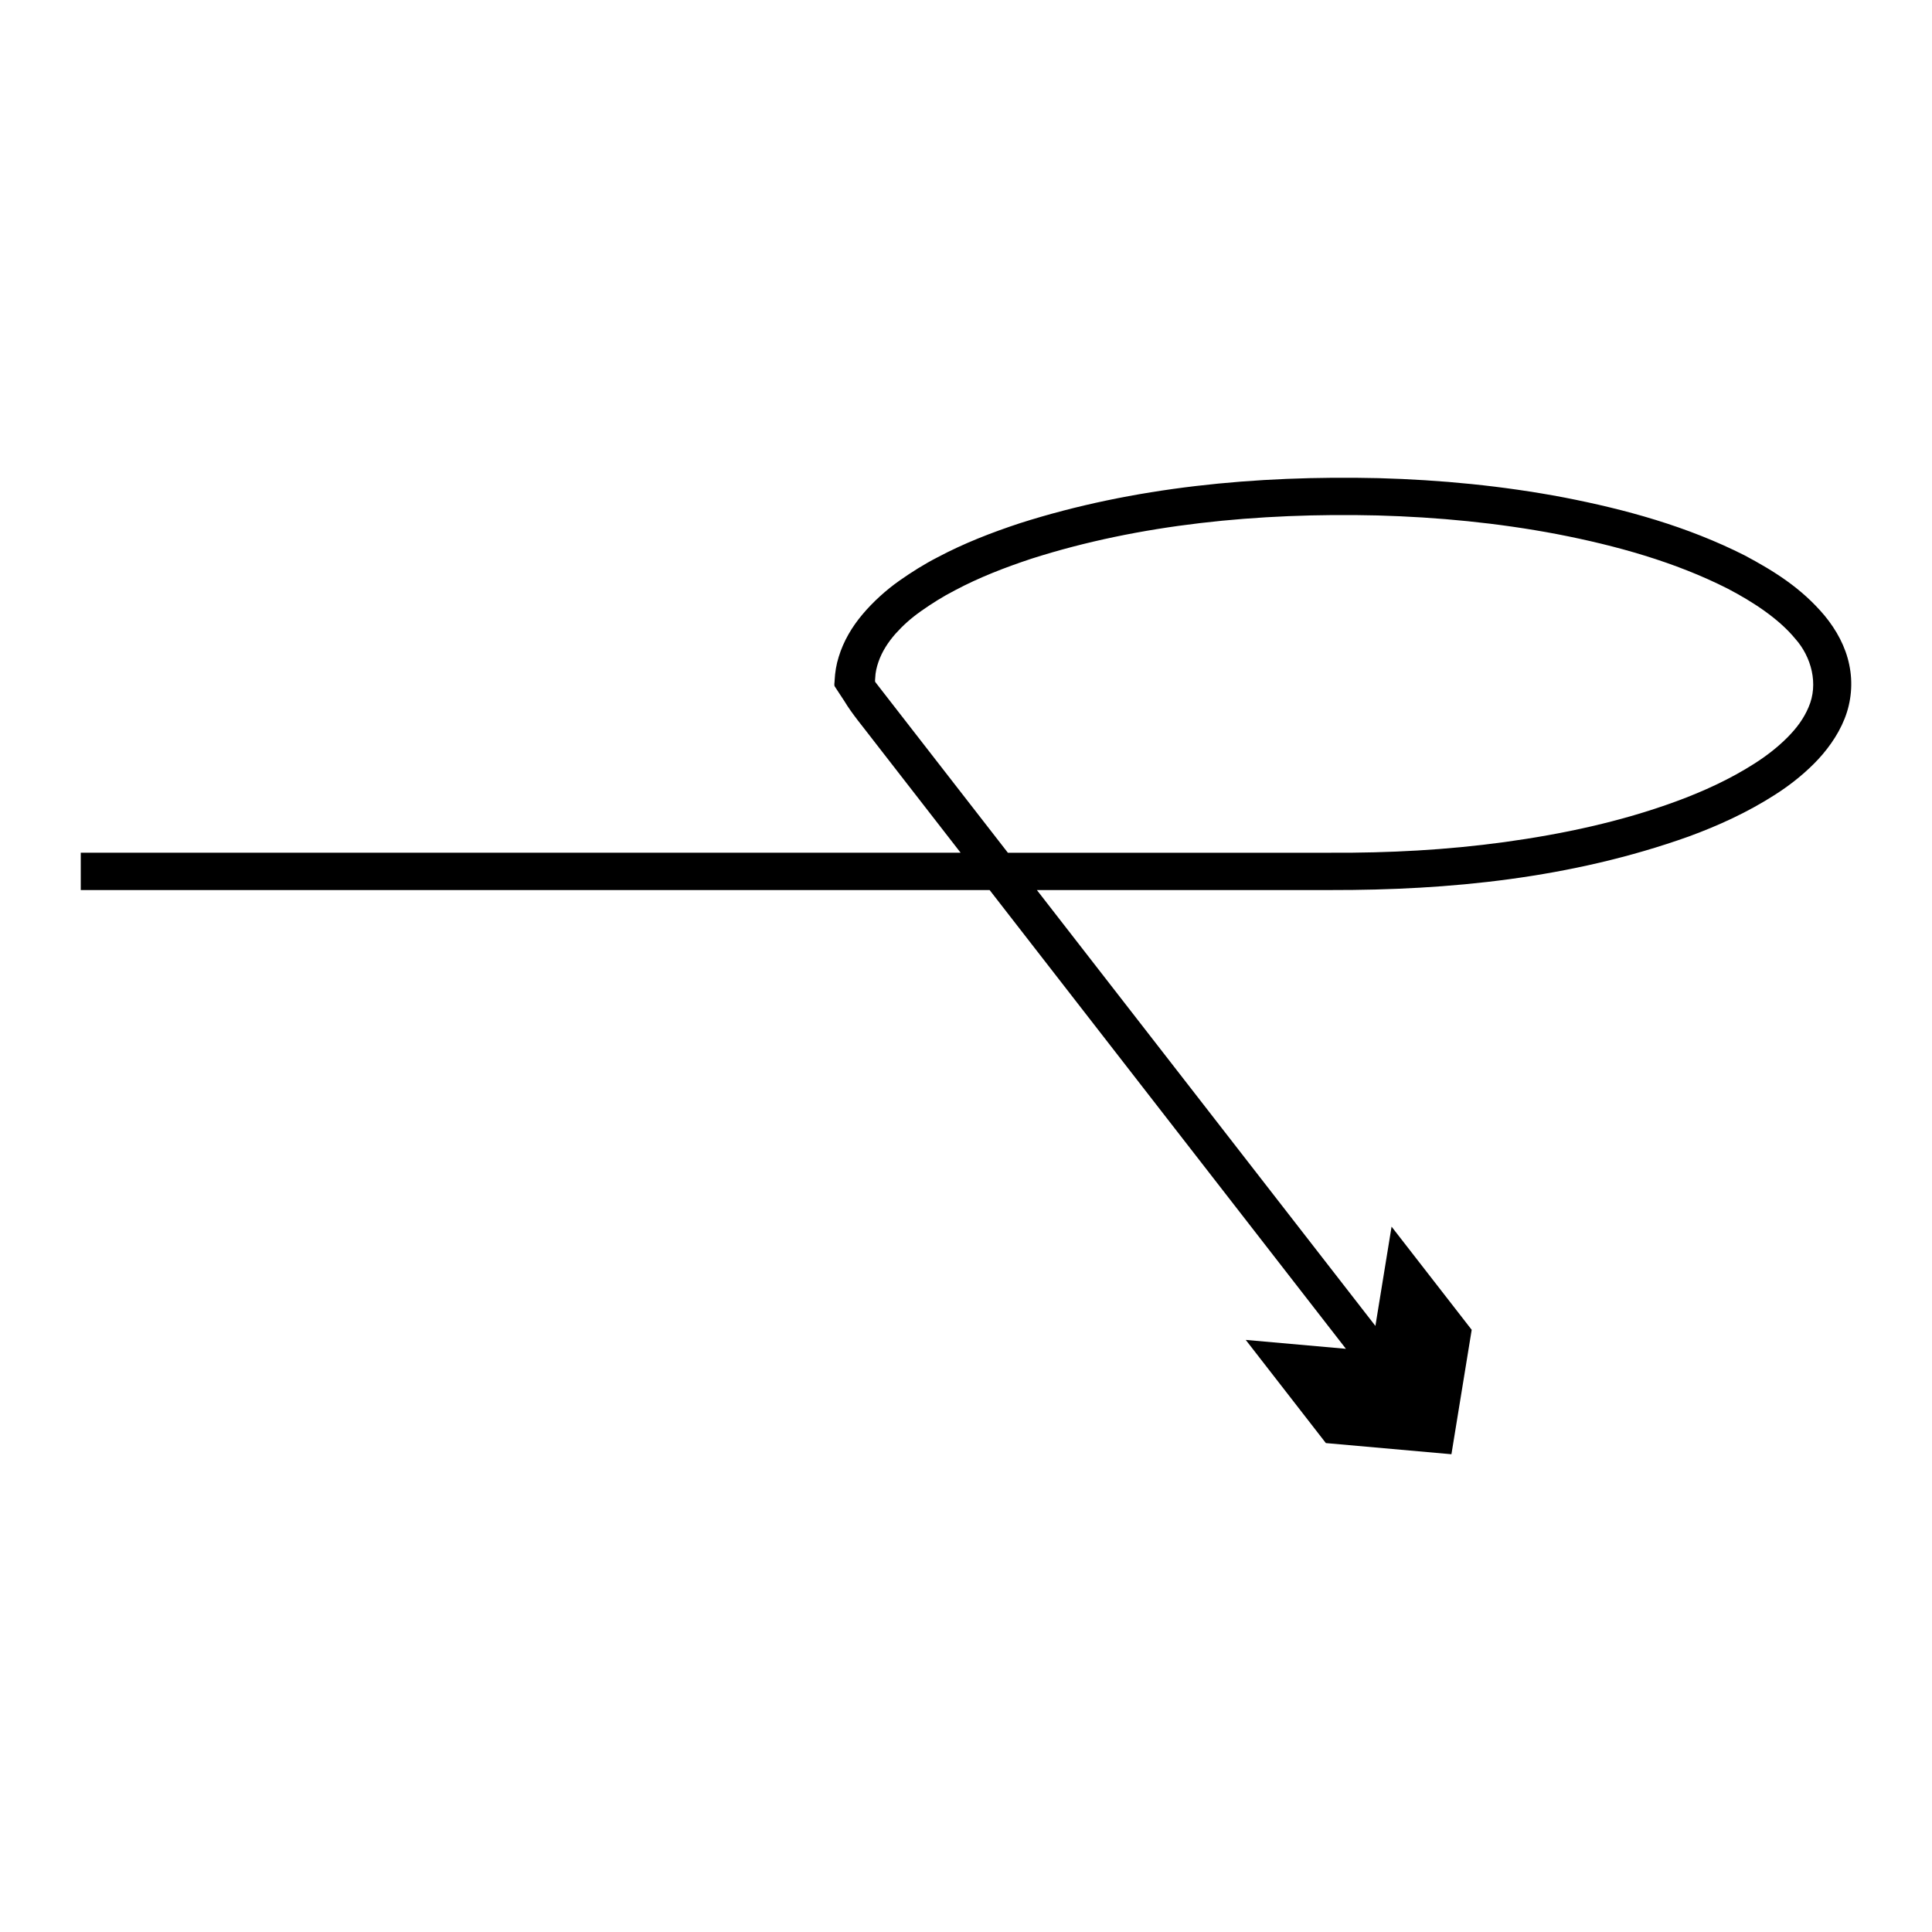 <?xml version="1.0" encoding="UTF-8"?>
<!-- Uploaded to: SVG Repo, www.svgrepo.com, Generator: SVG Repo Mixer Tools -->
<svg fill="#000000" width="800px" height="800px" version="1.1" viewBox="144 144 512 512" xmlns="http://www.w3.org/2000/svg">
 <path d="m627.55 307.16c-6.191-7.387-13.566-11.898-21.168-15.961-15.305-7.742-31.586-12.195-47.879-15.363-16.324-3.102-32.785-4.672-49.121-5.121-32.629-0.758-65.039 2.348-95.109 11.945-7.488 2.473-14.84 5.32-21.828 9.039-3.512 1.801-6.894 3.93-10.164 6.234-3.379 2.375-6.914 5.551-9.688 8.855-2.836 3.352-5.066 7.152-6.312 11.246-0.656 2.035-0.992 4.152-1.098 6.277 0.012 0.516-0.18 1.094 0.004 1.559l0.855 1.305 1.707 2.602c2.094 3.484 4.992 6.859 7.562 10.25 2.199 2.832 4.383 5.644 6.555 8.441 5.691 7.324 11.234 14.465 16.707 21.512h-69.531-163.64v9.891h163.64 77.215c8.379 10.785 16.477 21.215 24.23 31.199 42.117 54.227 70.195 90.379 70.195 90.379l-26.551-2.359 21.234 27.34 33.277 2.957 5.371-32.973-21.234-27.34-4.285 26.309s-28.078-36.152-70.195-90.379c-6.281-8.086-12.824-16.512-19.52-25.133h78c30.965 0.055 63.496-3.016 94.805-14.207 7.797-2.863 15.492-6.363 22.766-11.023 3.637-2.32 7.137-5.019 10.34-8.223 3.254-3.234 6.359-7.434 8.129-11.91 1.82-4.527 2.262-9.582 1.25-14.352-0.98-4.793-3.402-9.211-6.519-12.996zm-4.254 24.246c-1.305 3.066-3.144 5.531-5.625 8.035-2.547 2.551-5.504 4.863-8.703 6.898-6.391 4.098-13.496 7.367-20.809 10.047-14.656 5.383-30.094 8.66-45.449 10.773-15.398 2.113-30.727 2.902-45.934 2.824h-85.68c-6.969-8.973-14.09-18.141-21.422-27.578-3.859-4.973-7.773-10.008-11.734-15.109l-1.324-1.707-0.664-0.855c-0.141-0.309 0-0.707-0.012-1.059 0.047-1.445 0.375-2.883 0.855-4.254 0.945-2.758 2.578-5.258 4.516-7.465 2.019-2.246 4.043-4.07 6.762-6 2.824-1.984 5.801-3.875 8.996-5.512 6.32-3.371 13.207-6.047 20.273-8.383 28.477-9.113 60.098-12.223 91.773-11.461 15.863 0.438 31.832 1.965 47.539 4.953 15.652 3.027 31.254 7.371 45.199 14.441 6.801 3.547 13.551 8 17.875 13.242 4.336 4.84 6.231 12.078 3.566 18.168z"/>
</svg>